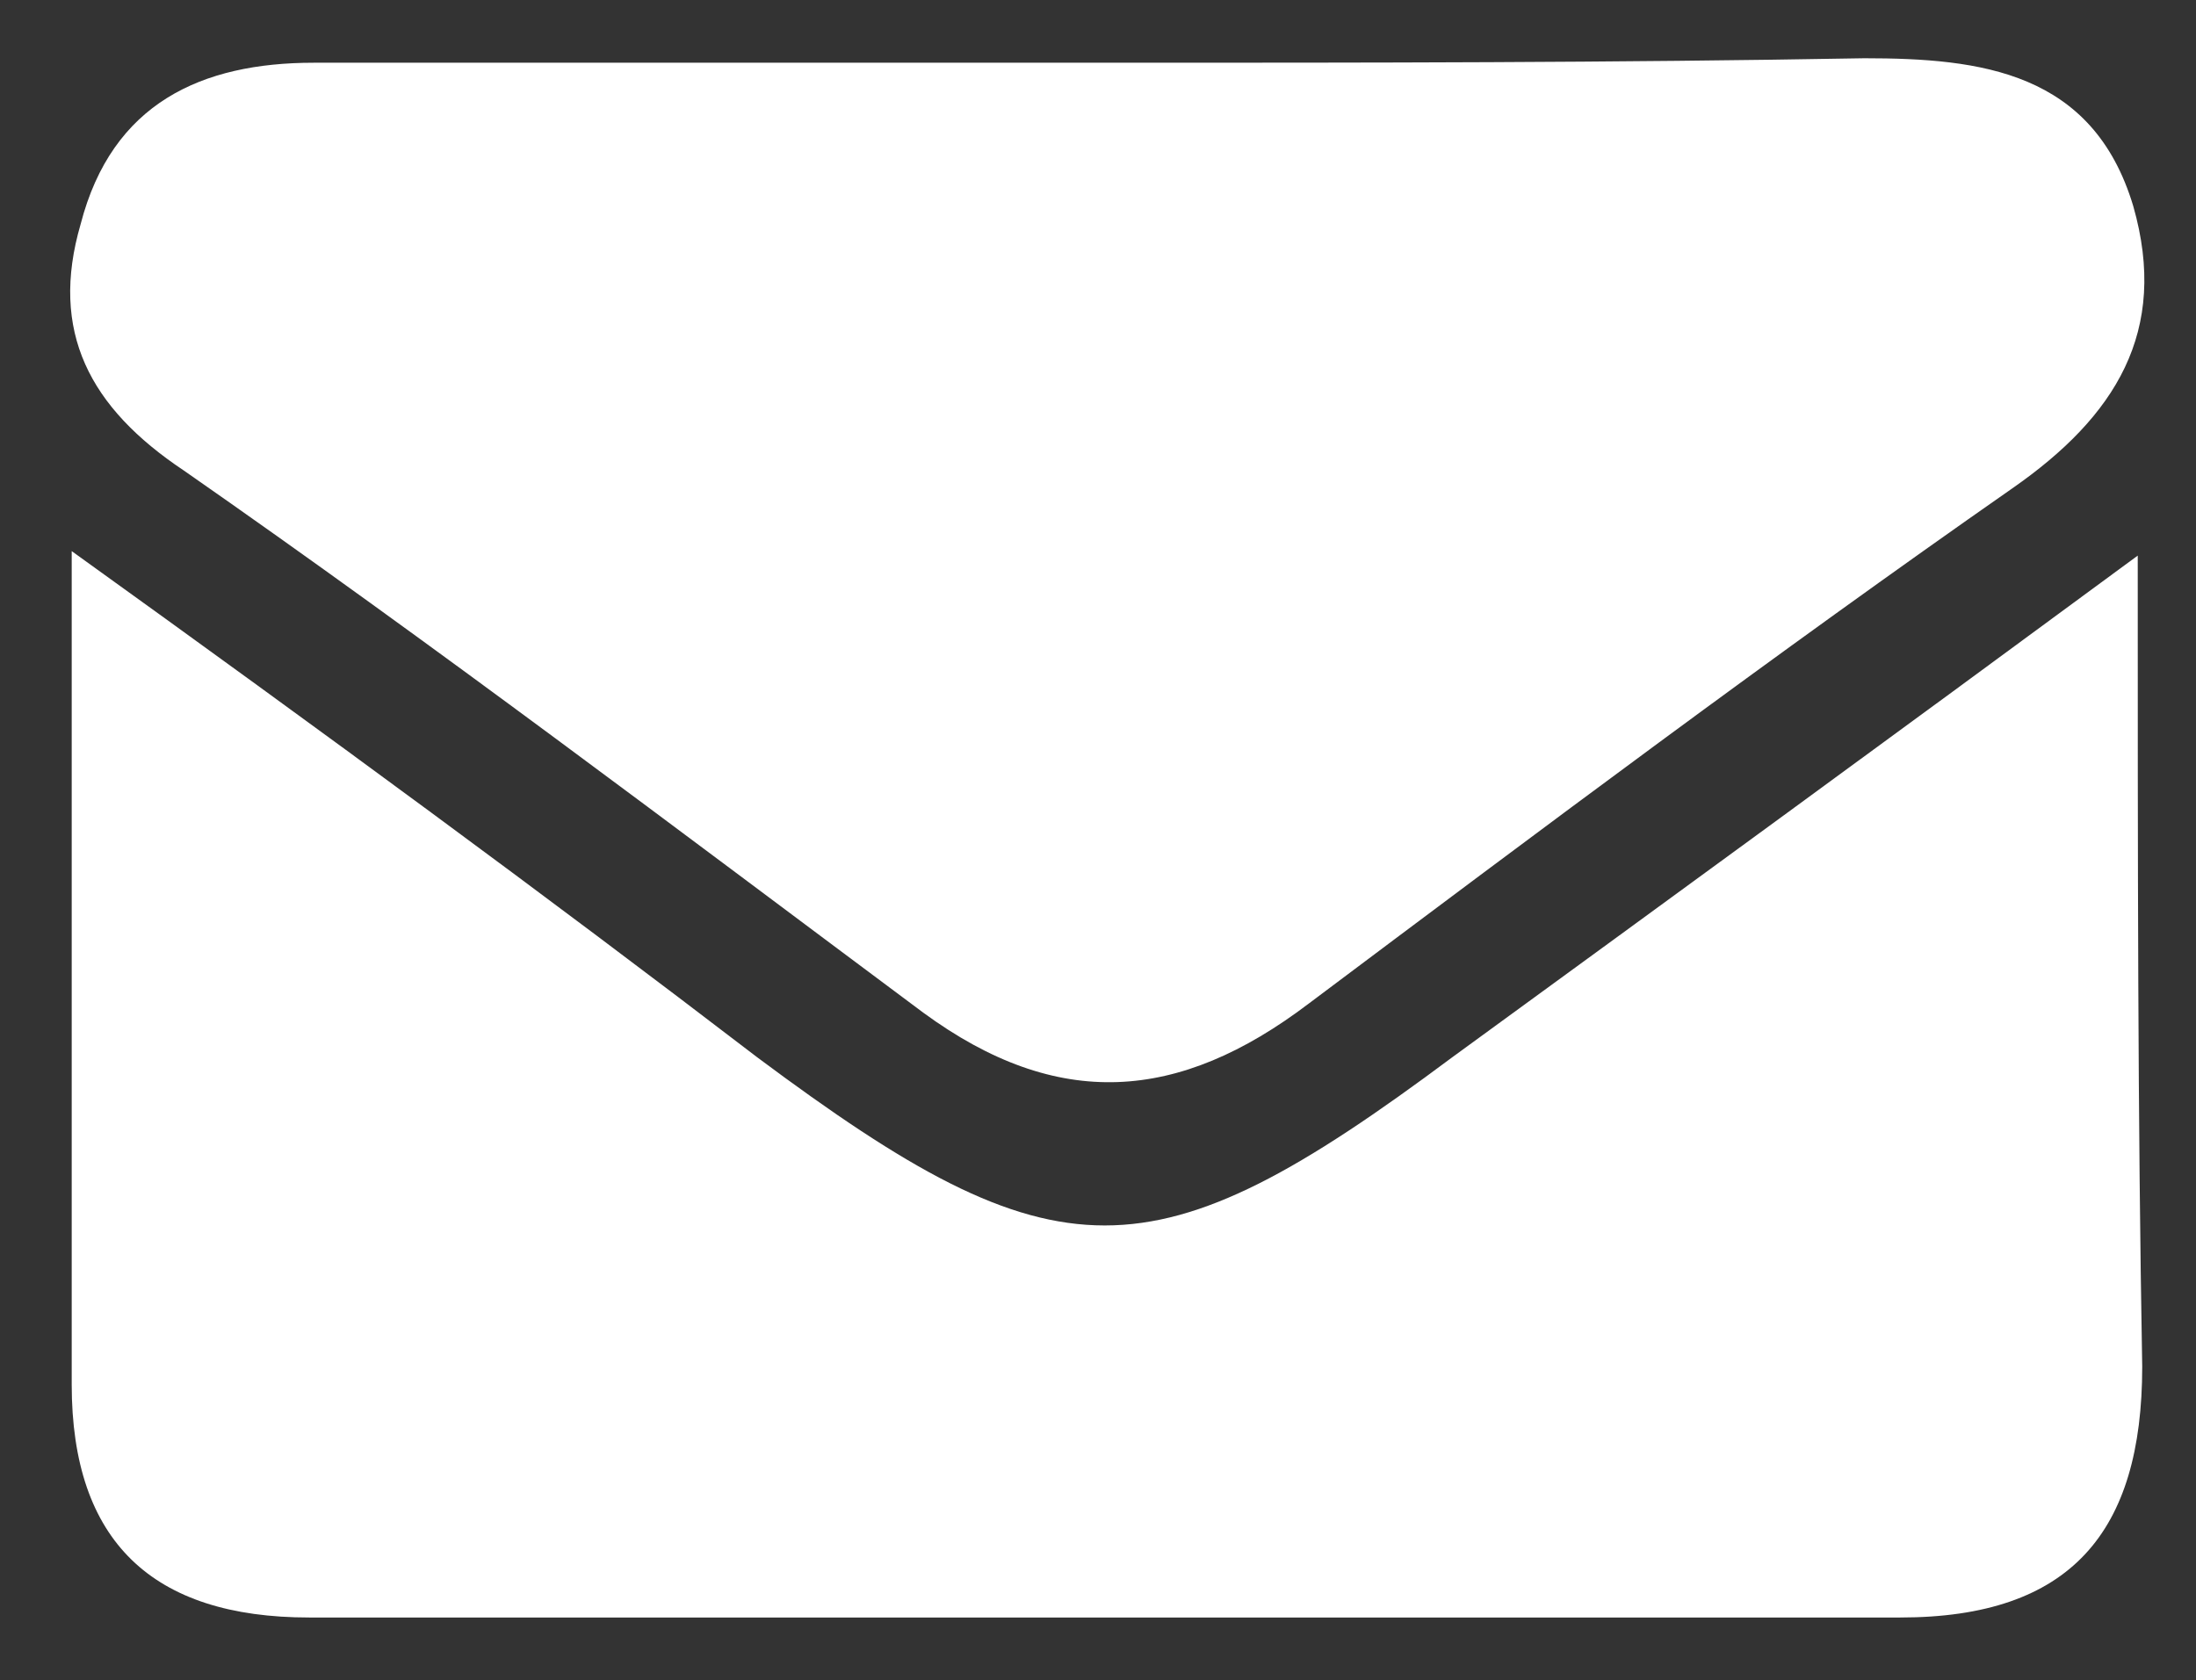 <?xml version="1.0" encoding="utf-8"?>
<!-- Generator: Adobe Illustrator 21.0.0, SVG Export Plug-In . SVG Version: 6.00 Build 0)  -->
<svg version="1.1" id="katman_1" xmlns="http://www.w3.org/2000/svg" xmlns:xlink="http://www.w3.org/1999/xlink" x="0px" y="0px"
	 viewBox="0 0 49 37.5" style="enable-background:new 0 0 49 37.5;" xml:space="preserve">
<rect x="0" y="0" width="49" height="37.5" fill="#333333" stroke="none"/>
<style type="text/css">
	.st0{fill:#FFFFFF;}
</style>
<g>
	<path class="st0" d="M25,1.4c-6,0-12,0-18,0C4.5,1.4,2.5,2.3,1.8,5C1.1,7.4,2,9.1,4.1,10.5c5.6,3.9,11,8,16.5,12.1
		c3,2.2,5.7,2,8.6-0.2c5.2-3.9,10.4-7.8,15.7-11.5c2.3-1.6,3.5-3.5,2.7-6.3c-0.9-3-3.4-3.3-6-3.3C36,1.4,30.5,1.4,25,1.4z
		 M47.7,12.4c-5.7,4.2-10.5,7.7-15.3,11.2c-6.7,5-8.8,5-15.5,0C12.2,20,7.3,16.4,1.6,12.3c0,7,0,12.8,0,18.6c0,3.5,1.8,5.2,5.3,5.2
		c11.8,0,23.6,0,35.5,0c3.8,0,5.4-1.9,5.4-5.6C47.7,24.9,47.7,19.3,47.7,12.4z"/>
</g>
</svg>
